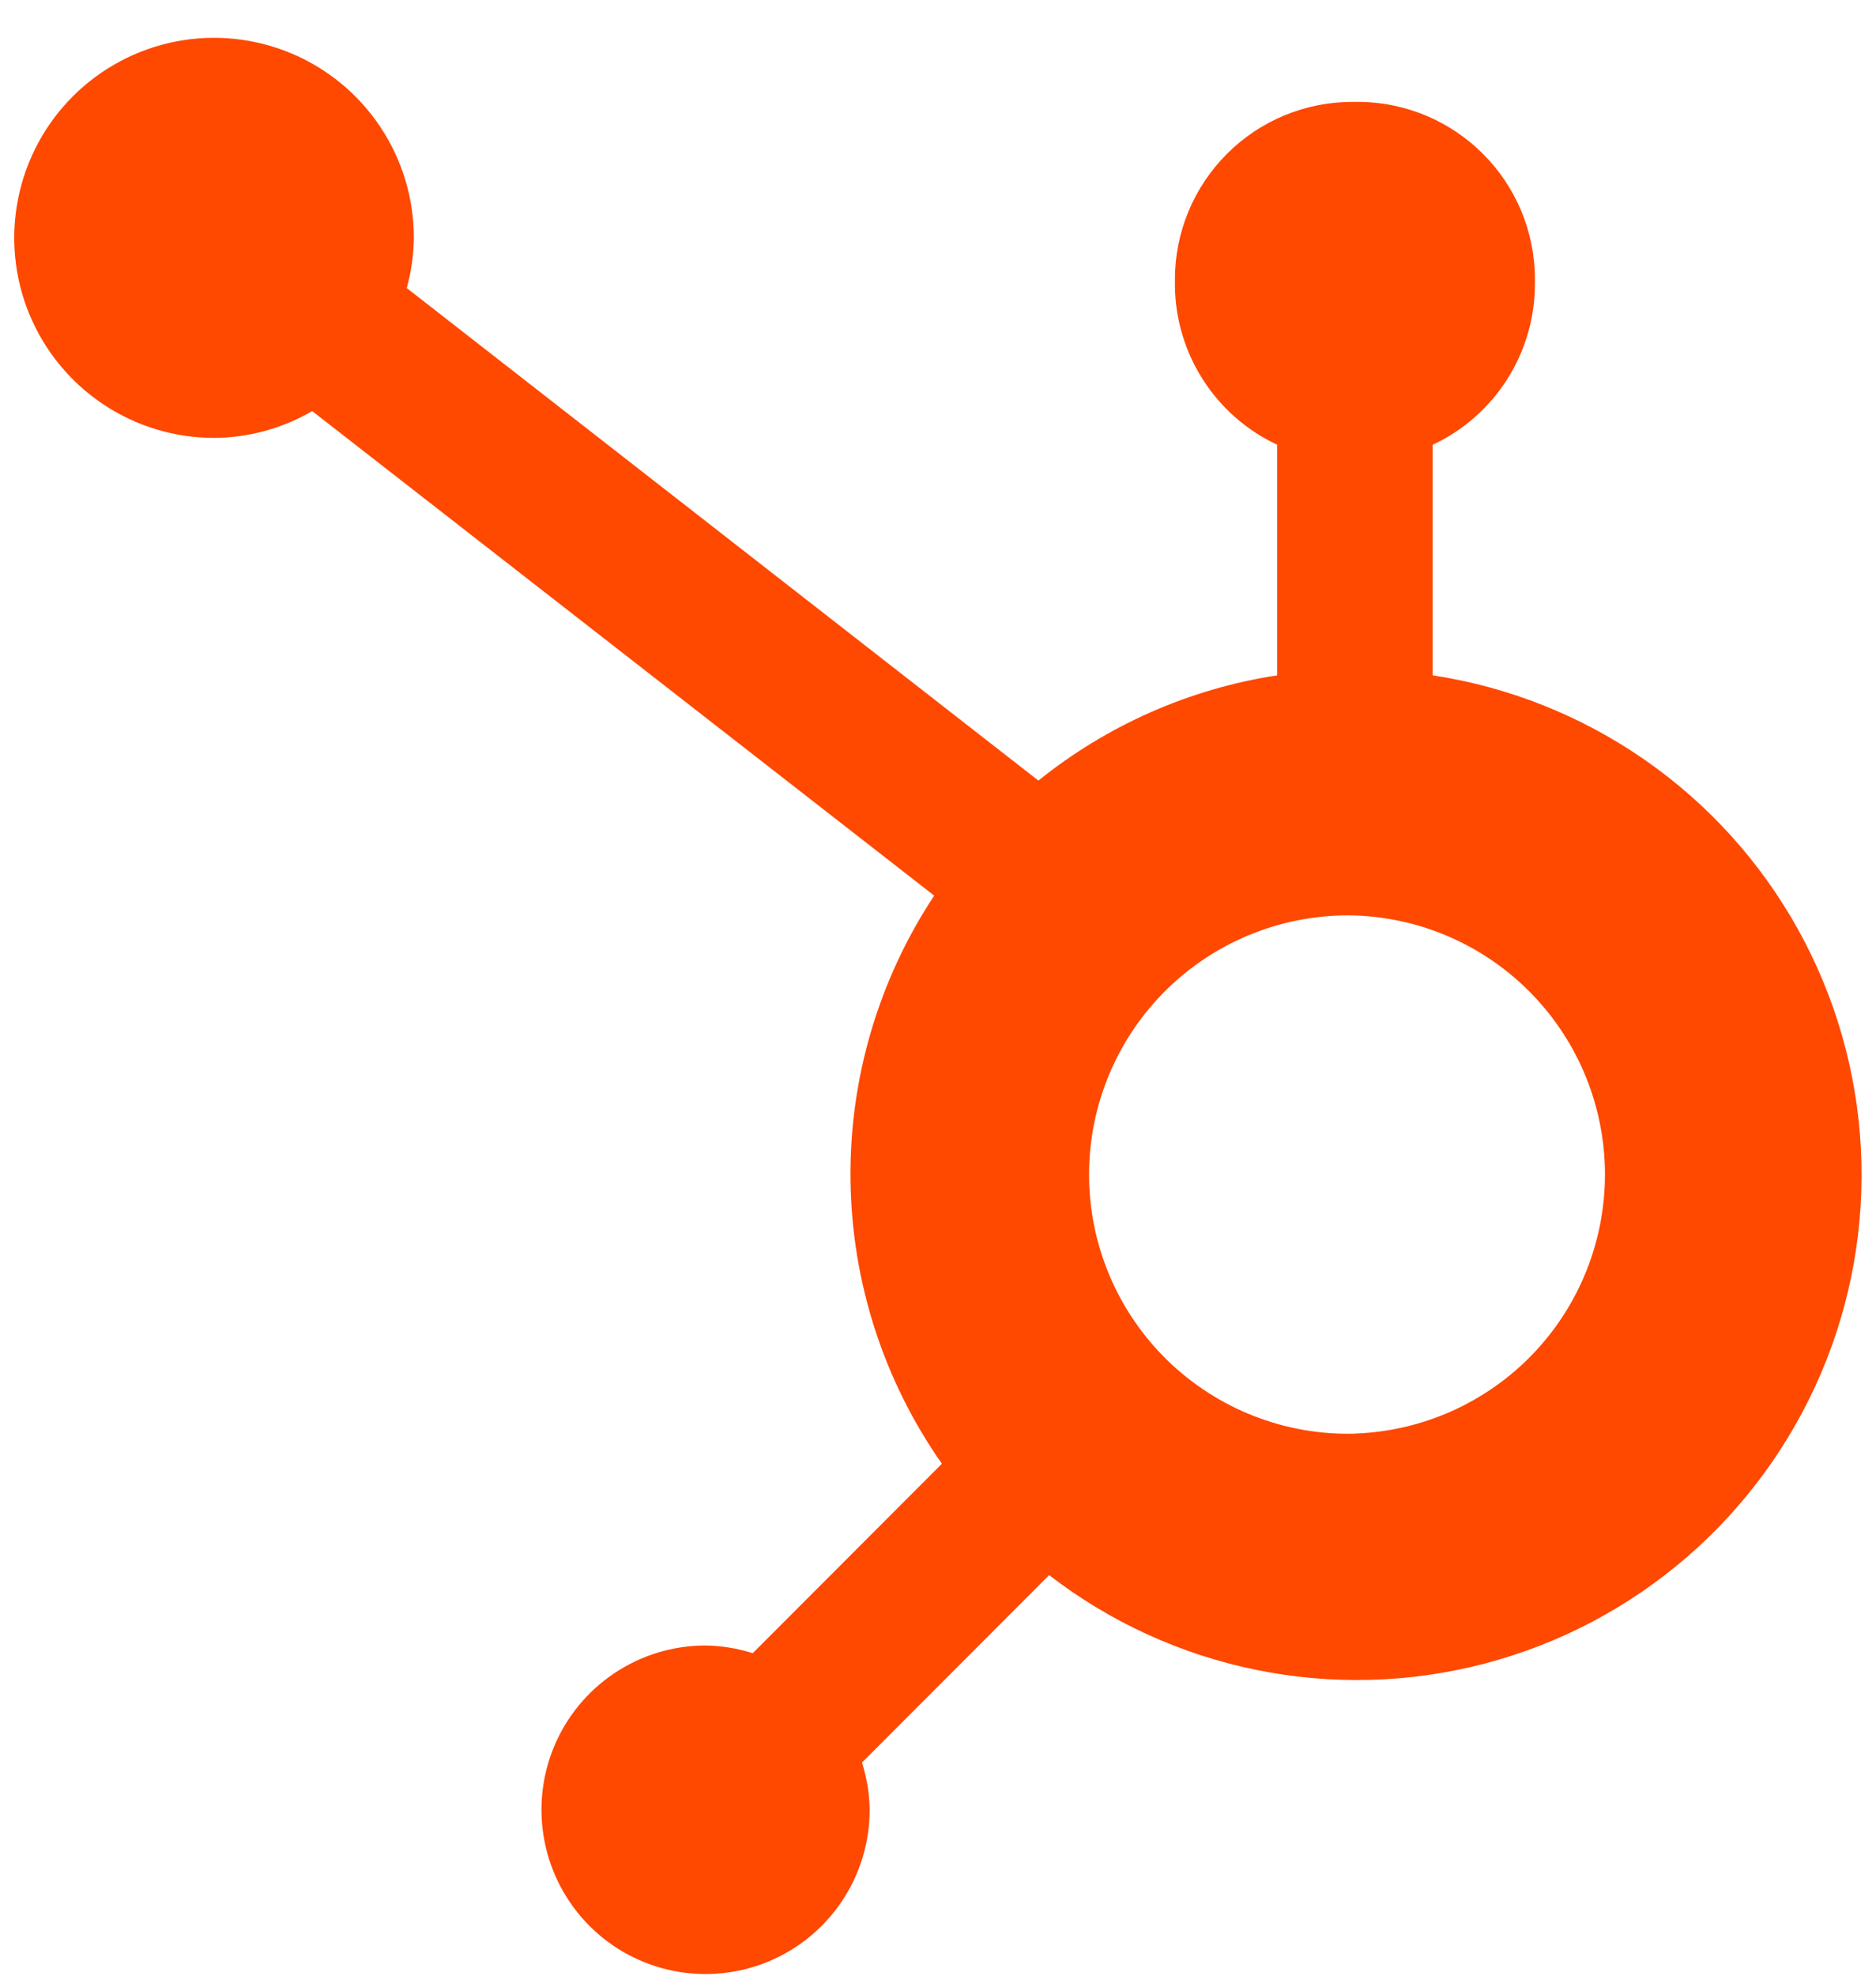 <svg width="38" height="40" viewBox="0 0 38 40" fill="none" xmlns="http://www.w3.org/2000/svg">
<path d="M29.02 13.673V9.005C29.637 8.716 30.159 8.259 30.525 7.685C30.892 7.112 31.088 6.446 31.091 5.765V5.657C31.091 3.672 29.483 2.063 27.499 2.063H27.392C26.439 2.063 25.525 2.441 24.852 3.116C24.178 3.79 23.799 4.704 23.799 5.657V5.765C23.802 6.446 23.999 7.112 24.366 7.685C24.732 8.259 25.254 8.716 25.871 9.005V13.673C24.099 13.944 22.43 14.68 21.034 15.804L8.239 5.832C8.33 5.503 8.378 5.164 8.383 4.824C8.385 4.023 8.149 3.239 7.705 2.572C7.262 1.905 6.631 1.385 5.892 1.077C5.152 0.769 4.339 0.687 3.553 0.842C2.768 0.997 2.046 1.382 1.479 1.947C0.912 2.513 0.525 3.234 0.368 4.019C0.21 4.805 0.289 5.62 0.594 6.36C0.9 7.101 1.418 7.734 2.083 8.18C2.748 8.626 3.53 8.865 4.331 8.866C5.031 8.863 5.718 8.675 6.324 8.323L18.923 18.133C17.791 19.844 17.2 21.857 17.228 23.908C17.256 25.96 17.901 27.956 19.079 29.635L15.247 33.471C14.937 33.372 14.614 33.319 14.289 33.315C13.632 33.315 12.99 33.511 12.444 33.876C11.897 34.242 11.472 34.761 11.22 35.369C10.969 35.977 10.904 36.645 11.032 37.29C11.16 37.935 11.477 38.528 11.941 38.993C12.406 39.458 12.998 39.774 13.643 39.903C14.287 40.031 14.955 39.966 15.563 39.714C16.17 39.463 16.689 39.037 17.055 38.49C17.42 37.944 17.615 37.301 17.616 36.643C17.611 36.318 17.559 35.995 17.46 35.685L21.251 31.89C22.487 32.843 23.924 33.499 25.453 33.81C26.982 34.12 28.562 34.076 30.071 33.682C31.58 33.287 32.98 32.552 34.161 31.532C35.343 30.513 36.275 29.236 36.888 27.8C37.5 26.365 37.776 24.808 37.694 23.249C37.612 21.69 37.175 20.17 36.415 18.807C35.656 17.443 34.594 16.271 33.313 15.382C32.031 14.492 30.562 13.907 29.02 13.673ZM27.449 29.026C26.748 29.046 26.051 28.924 25.398 28.669C24.745 28.414 24.15 28.031 23.647 27.542C23.145 27.053 22.746 26.468 22.473 25.822C22.2 25.176 22.06 24.482 22.06 23.78C22.06 23.079 22.2 22.385 22.473 21.739C22.746 21.093 23.145 20.508 23.647 20.019C24.15 19.53 24.745 19.146 25.398 18.892C26.051 18.637 26.748 18.515 27.449 18.535C28.806 18.582 30.093 19.155 31.037 20.133C31.981 21.111 32.509 22.417 32.51 23.776C32.51 25.136 31.984 26.443 31.041 27.422C30.098 28.4 28.812 28.975 27.454 29.024" fill="#FF4800"/>
</svg>
